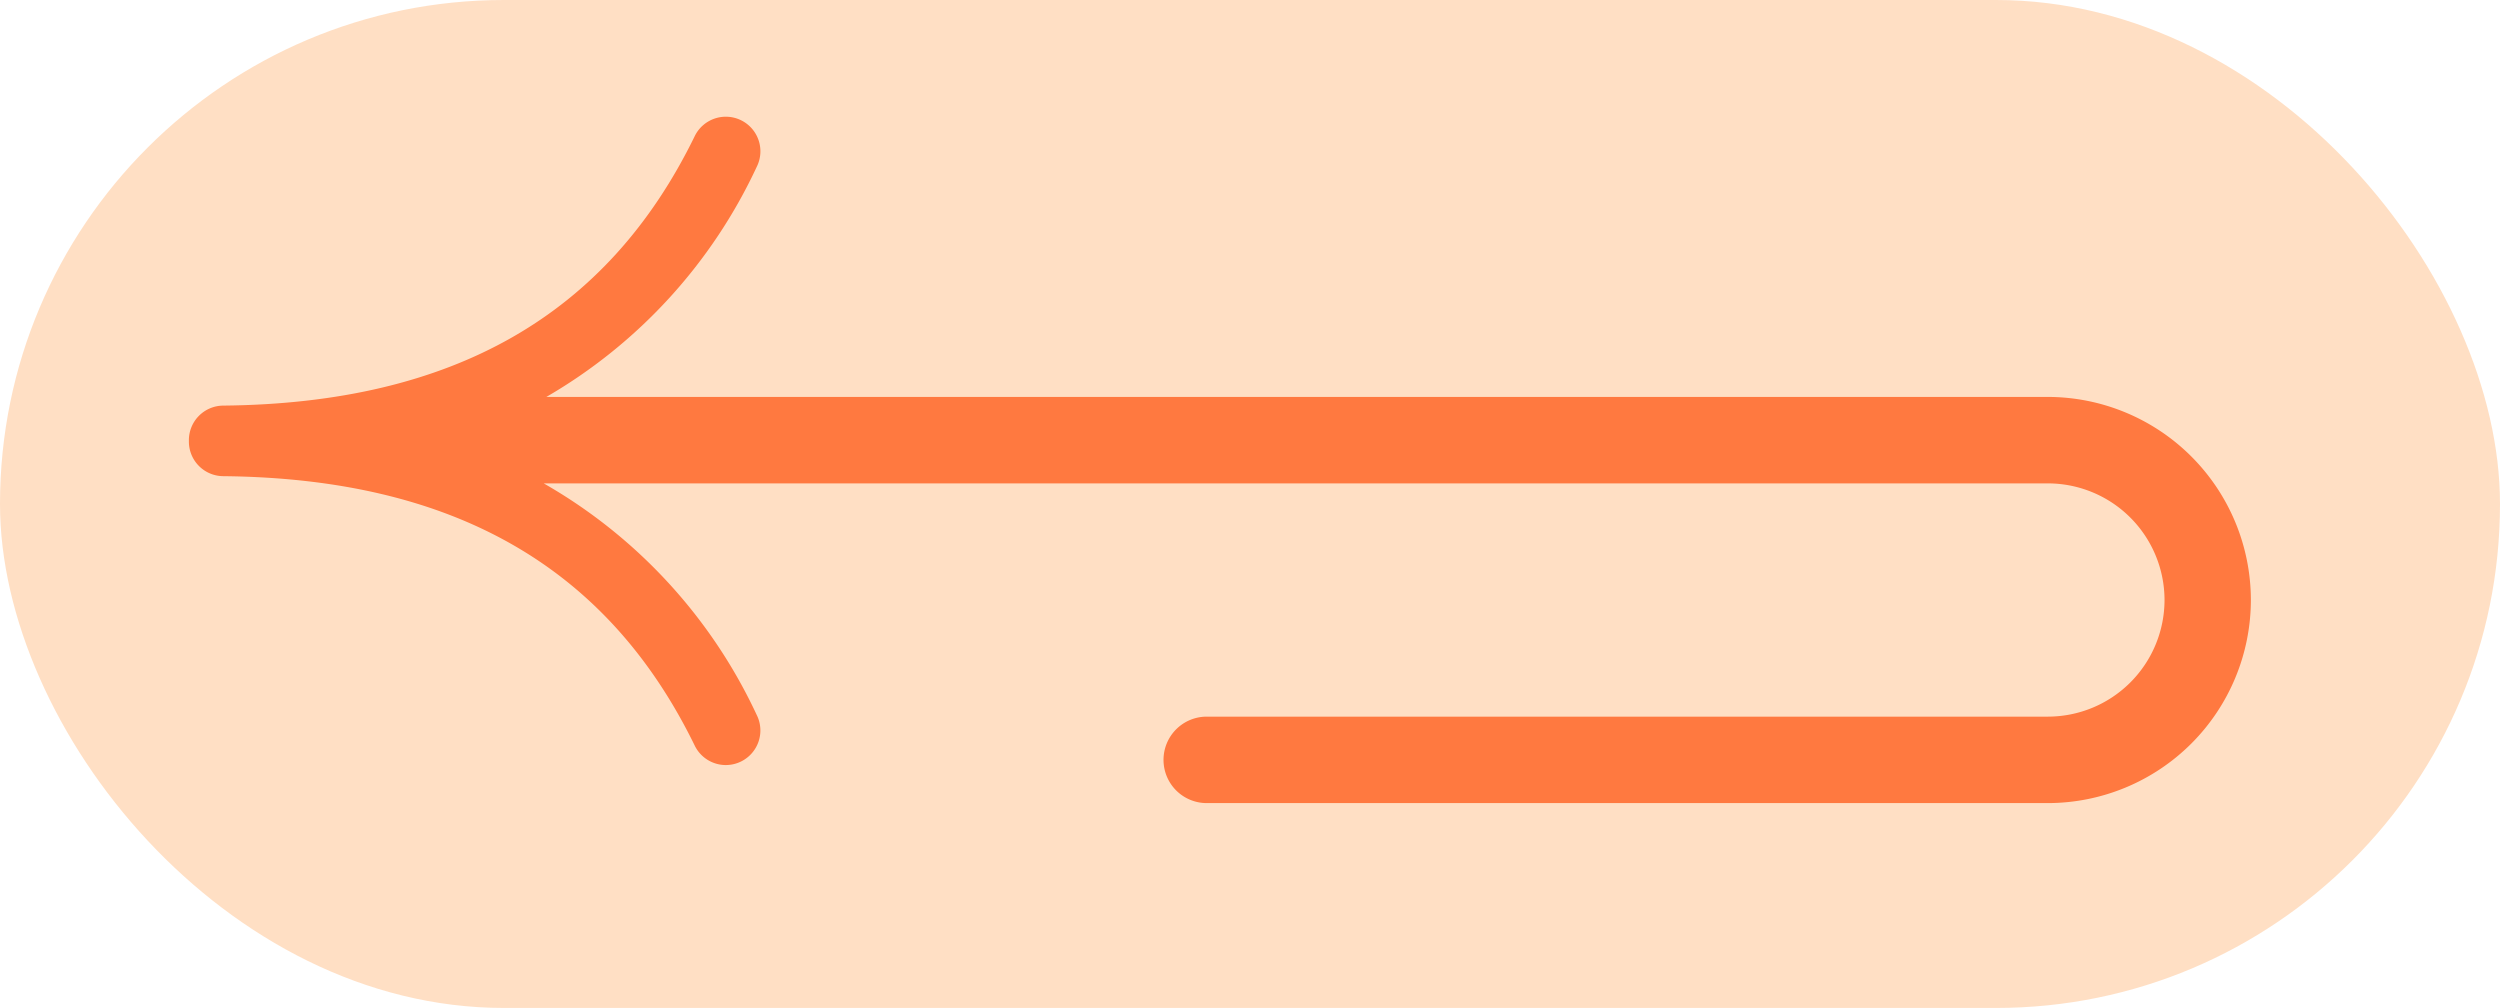 <svg id="Grupo_100" data-name="Grupo 100" xmlns="http://www.w3.org/2000/svg" width="110.858" height="44.696" viewBox="0 0 110.858 44.696">
  <rect id="Rectángulo_56" data-name="Rectángulo 56" width="110.858" height="44.696" rx="22.348" fill="#ffdfc4"/>
  <path id="Trazado_304" data-name="Trazado 304" d="M-5207.621,4375.758h-66.586a23.021,23.021,0,0,0,9.337-10.22,1.534,1.534,0,0,0-.706-2.05,1.534,1.534,0,0,0-2.051.705c-3.875,7.941-10.715,11.85-20.912,11.95a1.533,1.533,0,0,0-1.519,1.548v.033a1.533,1.533,0,0,0,1.519,1.548c10.2.1,17.037,4.009,20.912,11.949a1.534,1.534,0,0,0,1.379.861,1.533,1.533,0,0,0,.671-.156,1.534,1.534,0,0,0,.706-2.05,23.006,23.006,0,0,0-9.452-10.284h66.7a5.178,5.178,0,0,1,5.171,5.172,5.177,5.177,0,0,1-5.171,5.171h-37.3a1.917,1.917,0,0,0-1.917,1.917,1.917,1.917,0,0,0,1.917,1.917h37.3a9.015,9.015,0,0,0,9-9A9.015,9.015,0,0,0-5207.621,4375.758Z" transform="translate(5298.434 -4358.157)" fill="#ff7940"/>
</svg>
